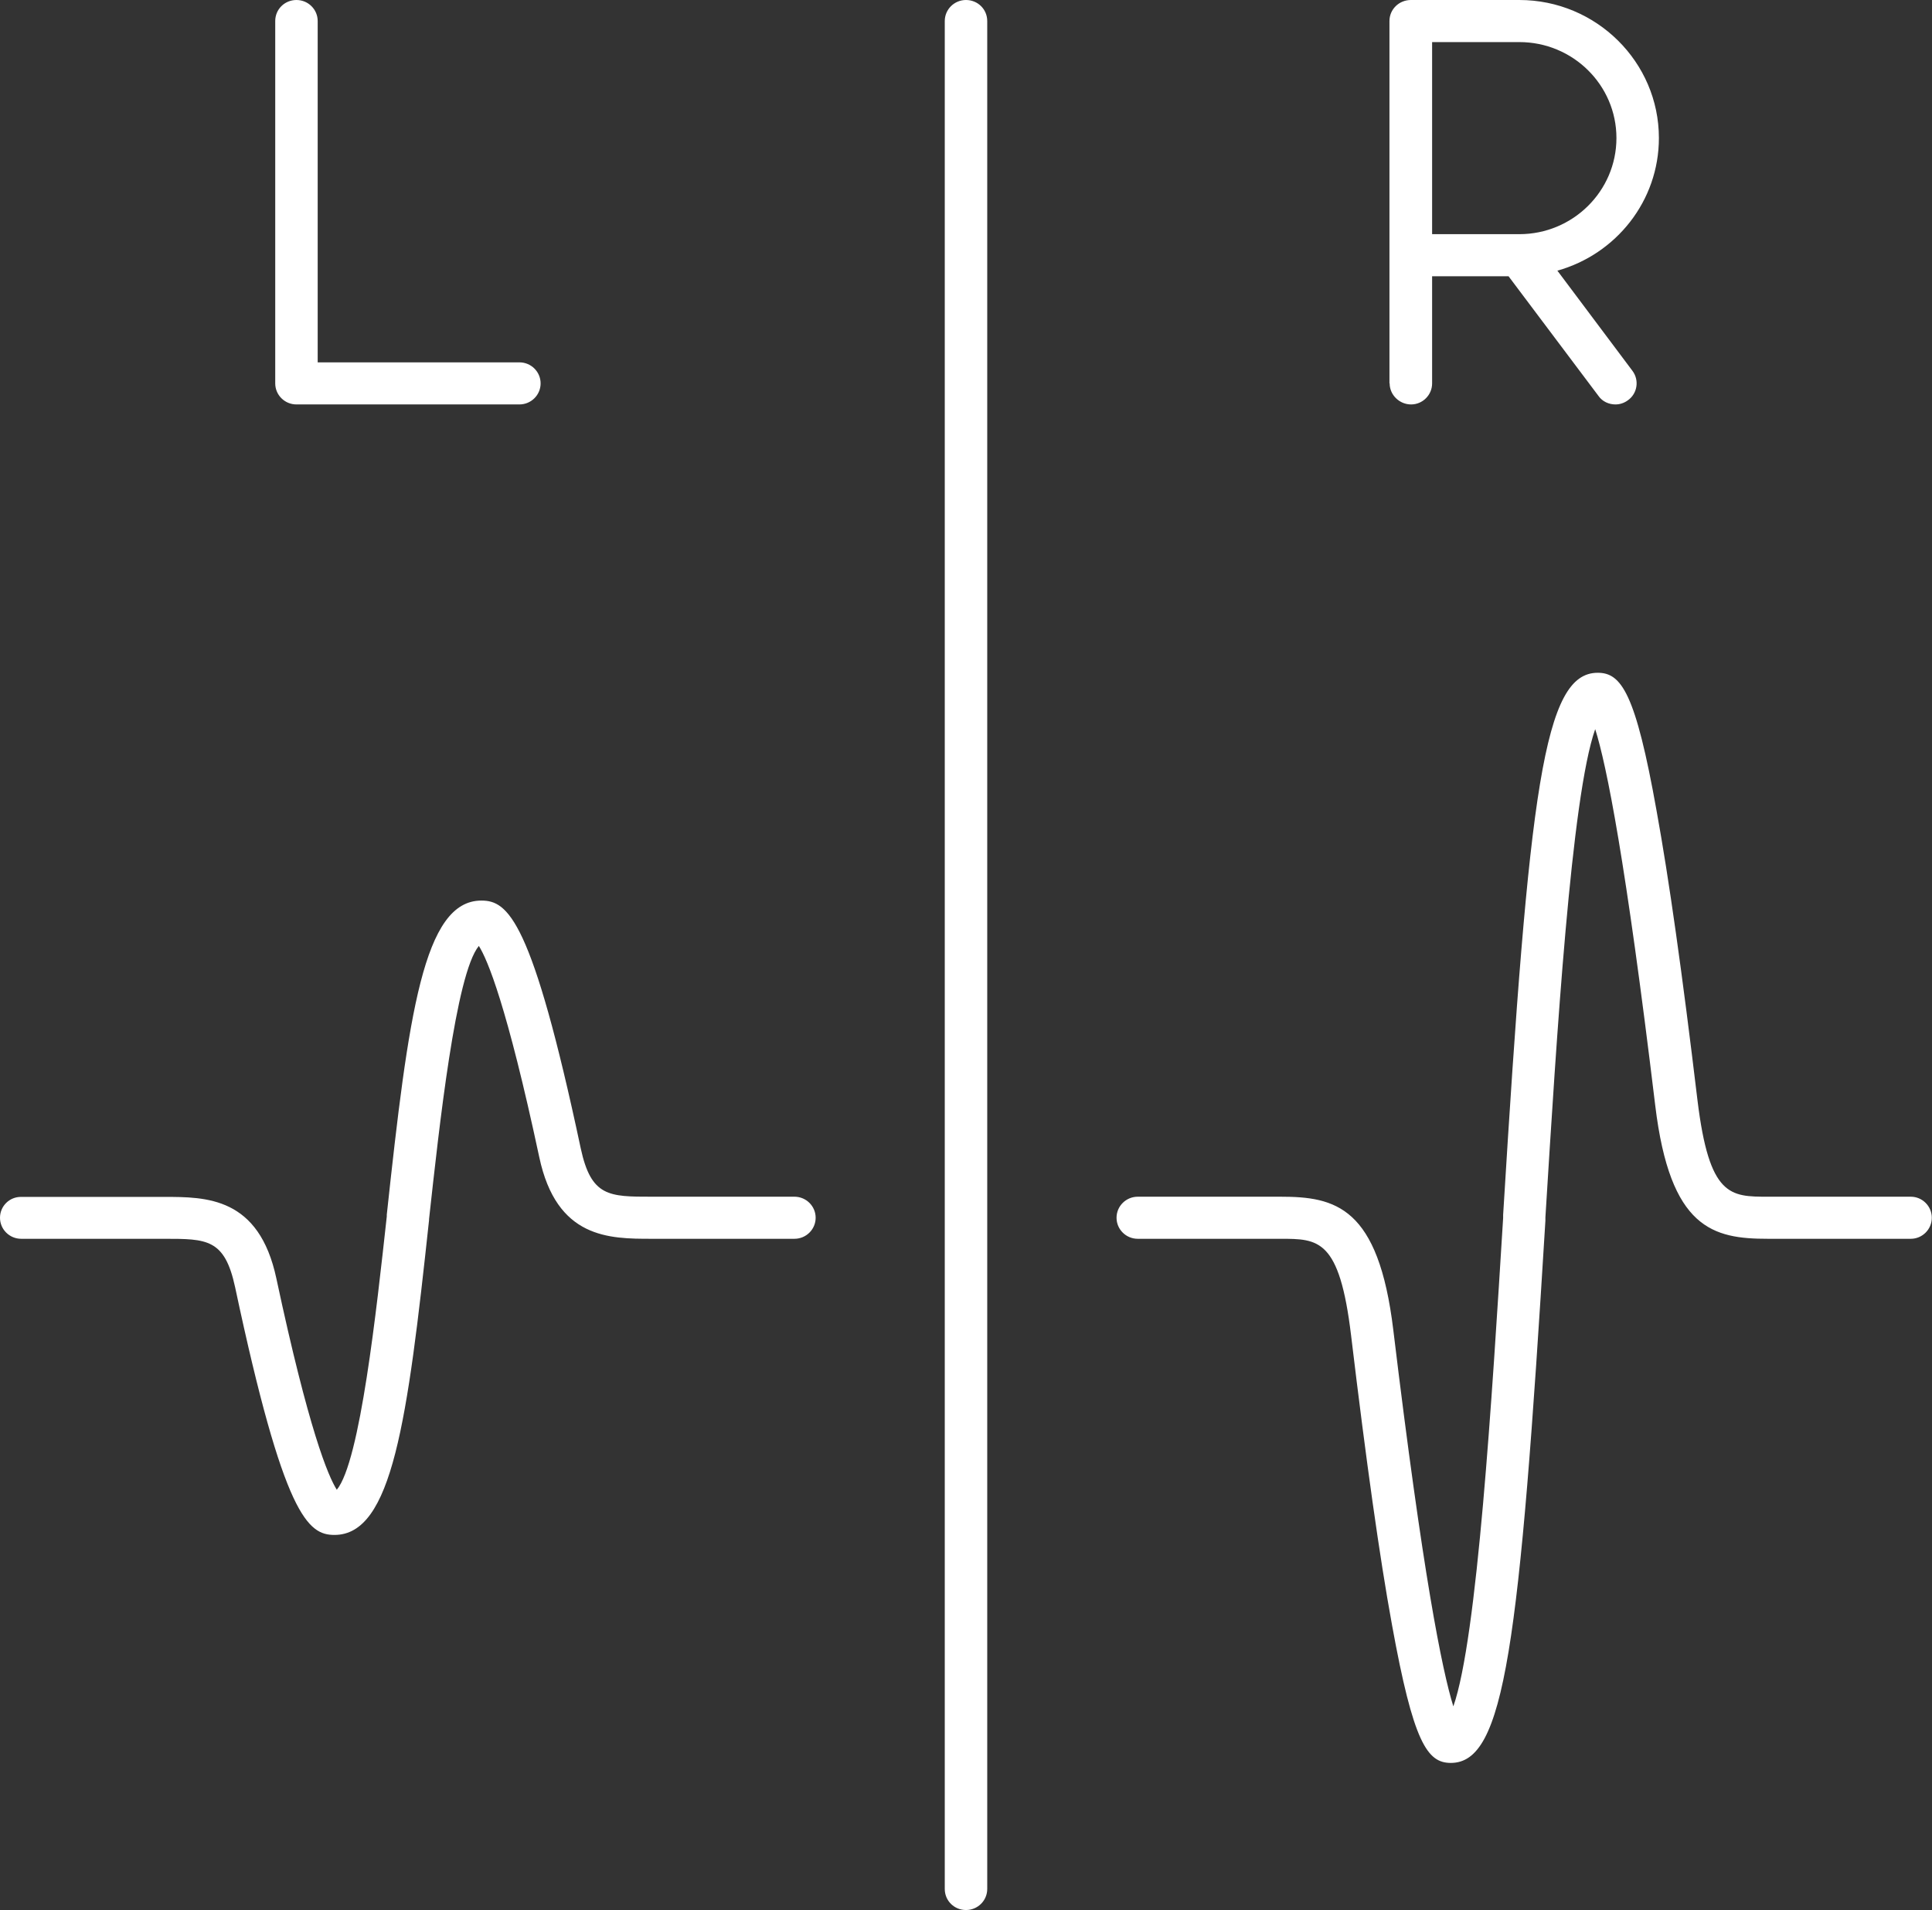 <?xml version="1.0" encoding="UTF-8"?><svg xmlns="http://www.w3.org/2000/svg" xmlns:xlink="http://www.w3.org/1999/xlink" id="Laag_1" data-name="Laag 1" viewBox="0 0 100.1 98.94"><rect x="0" y="0" width="100.1" height="98.94" fill="#333333" stroke="none"/><defs><style> .cls-1 { fill: #fff; } .cls-2 { fill: none; } .cls-3 { clip-path: url(#clippath); } </style><clipPath id="clippath"><rect class="cls-2" width="100.1" height="98.94"/></clipPath></defs><g class="cls-3"><path class="cls-1" d="M41.16,61.99h-7.39c-2.22,0-3.14,0-3.68-2.5-2.53-11.9-3.78-12.84-5.15-12.84-2.99,0-3.78,5.88-4.9,16.27v.09c-.53,4.82-1.38,12.7-2.59,14.16-.45-.71-1.45-3.08-3.13-10.94-.9-4.23-3.63-4.23-5.83-4.23H1.1C.49,61.99,0,62.48,0,63.08s.49,1.09,1.1,1.09h7.4c2.22,0,3.14,0,3.68,2.5,2.53,11.9,3.78,12.84,5.15,12.84,2.99,0,3.78-5.87,4.9-16.31v-.05c.53-4.81,1.38-12.7,2.58-14.15.45.71,1.45,3.08,3.13,10.94.9,4.23,3.63,4.23,5.83,4.23h7.39c.61,0,1.1-.49,1.1-1.09s-.49-1.09-1.1-1.09h0ZM78.72,2.18h-4.52v9.95h4.52c2.77,0,5.03-2.23,5.03-4.98s-2.26-4.97-5.03-4.97M71.99,19.86V1.09C71.99.48,72.49,0,73.1,0h5.62c3.98,0,7.23,3.21,7.23,7.15,0,3.26-2.22,6.02-5.26,6.87l3.89,5.19c.36.48.26,1.17-.23,1.52-.2.15-.43.22-.65.22-.34,0-.68-.15-.88-.44l-4.66-6.2h-3.96v5.55c0,.6-.49,1.09-1.09,1.09s-1.11-.49-1.11-1.09M15.36,20.95h11.55c.61,0,1.1-.49,1.1-1.09s-.49-1.09-1.1-1.09h-10.45V1.09C16.46.49,15.97,0,15.36,0s-1.1.48-1.1,1.09v18.77c0,.6.49,1.09,1.1,1.09M51.15,1.09v96.76c0,.6-.49,1.09-1.1,1.09s-1.1-.48-1.1-1.09V1.09c0-.6.49-1.09,1.1-1.09s1.1.48,1.1,1.09M99.01,61.99h-7.4c-1.97,0-3.05,0-3.66-4.99-.79-6.59-1.48-11.49-2.12-15-1.09-6.12-1.83-7.15-3.05-7.15-2.79,0-3.55,5.99-4.9,28.08v.16c-.58,9.34-1.34,21.78-2.58,25.3-.58-1.86-1.58-6.8-3.11-19.49-.77-6.4-3-6.91-5.85-6.91h-7.39c-.61,0-1.1.49-1.1,1.09s.49,1.09,1.1,1.09h7.39c1.97,0,3.06,0,3.66,4.99.79,6.59,1.48,11.5,2.12,15,1.11,6.12,1.83,7.16,3.05,7.16,2.79,0,3.55-5.99,4.9-28.09v-.17c.58-9.34,1.34-21.77,2.58-25.29.59,1.86,1.58,6.8,3.11,19.49.77,6.4,3,6.91,5.84,6.91h7.4c.6,0,1.09-.49,1.09-1.09s-.49-1.09-1.09-1.09h0Z"/></g></svg>